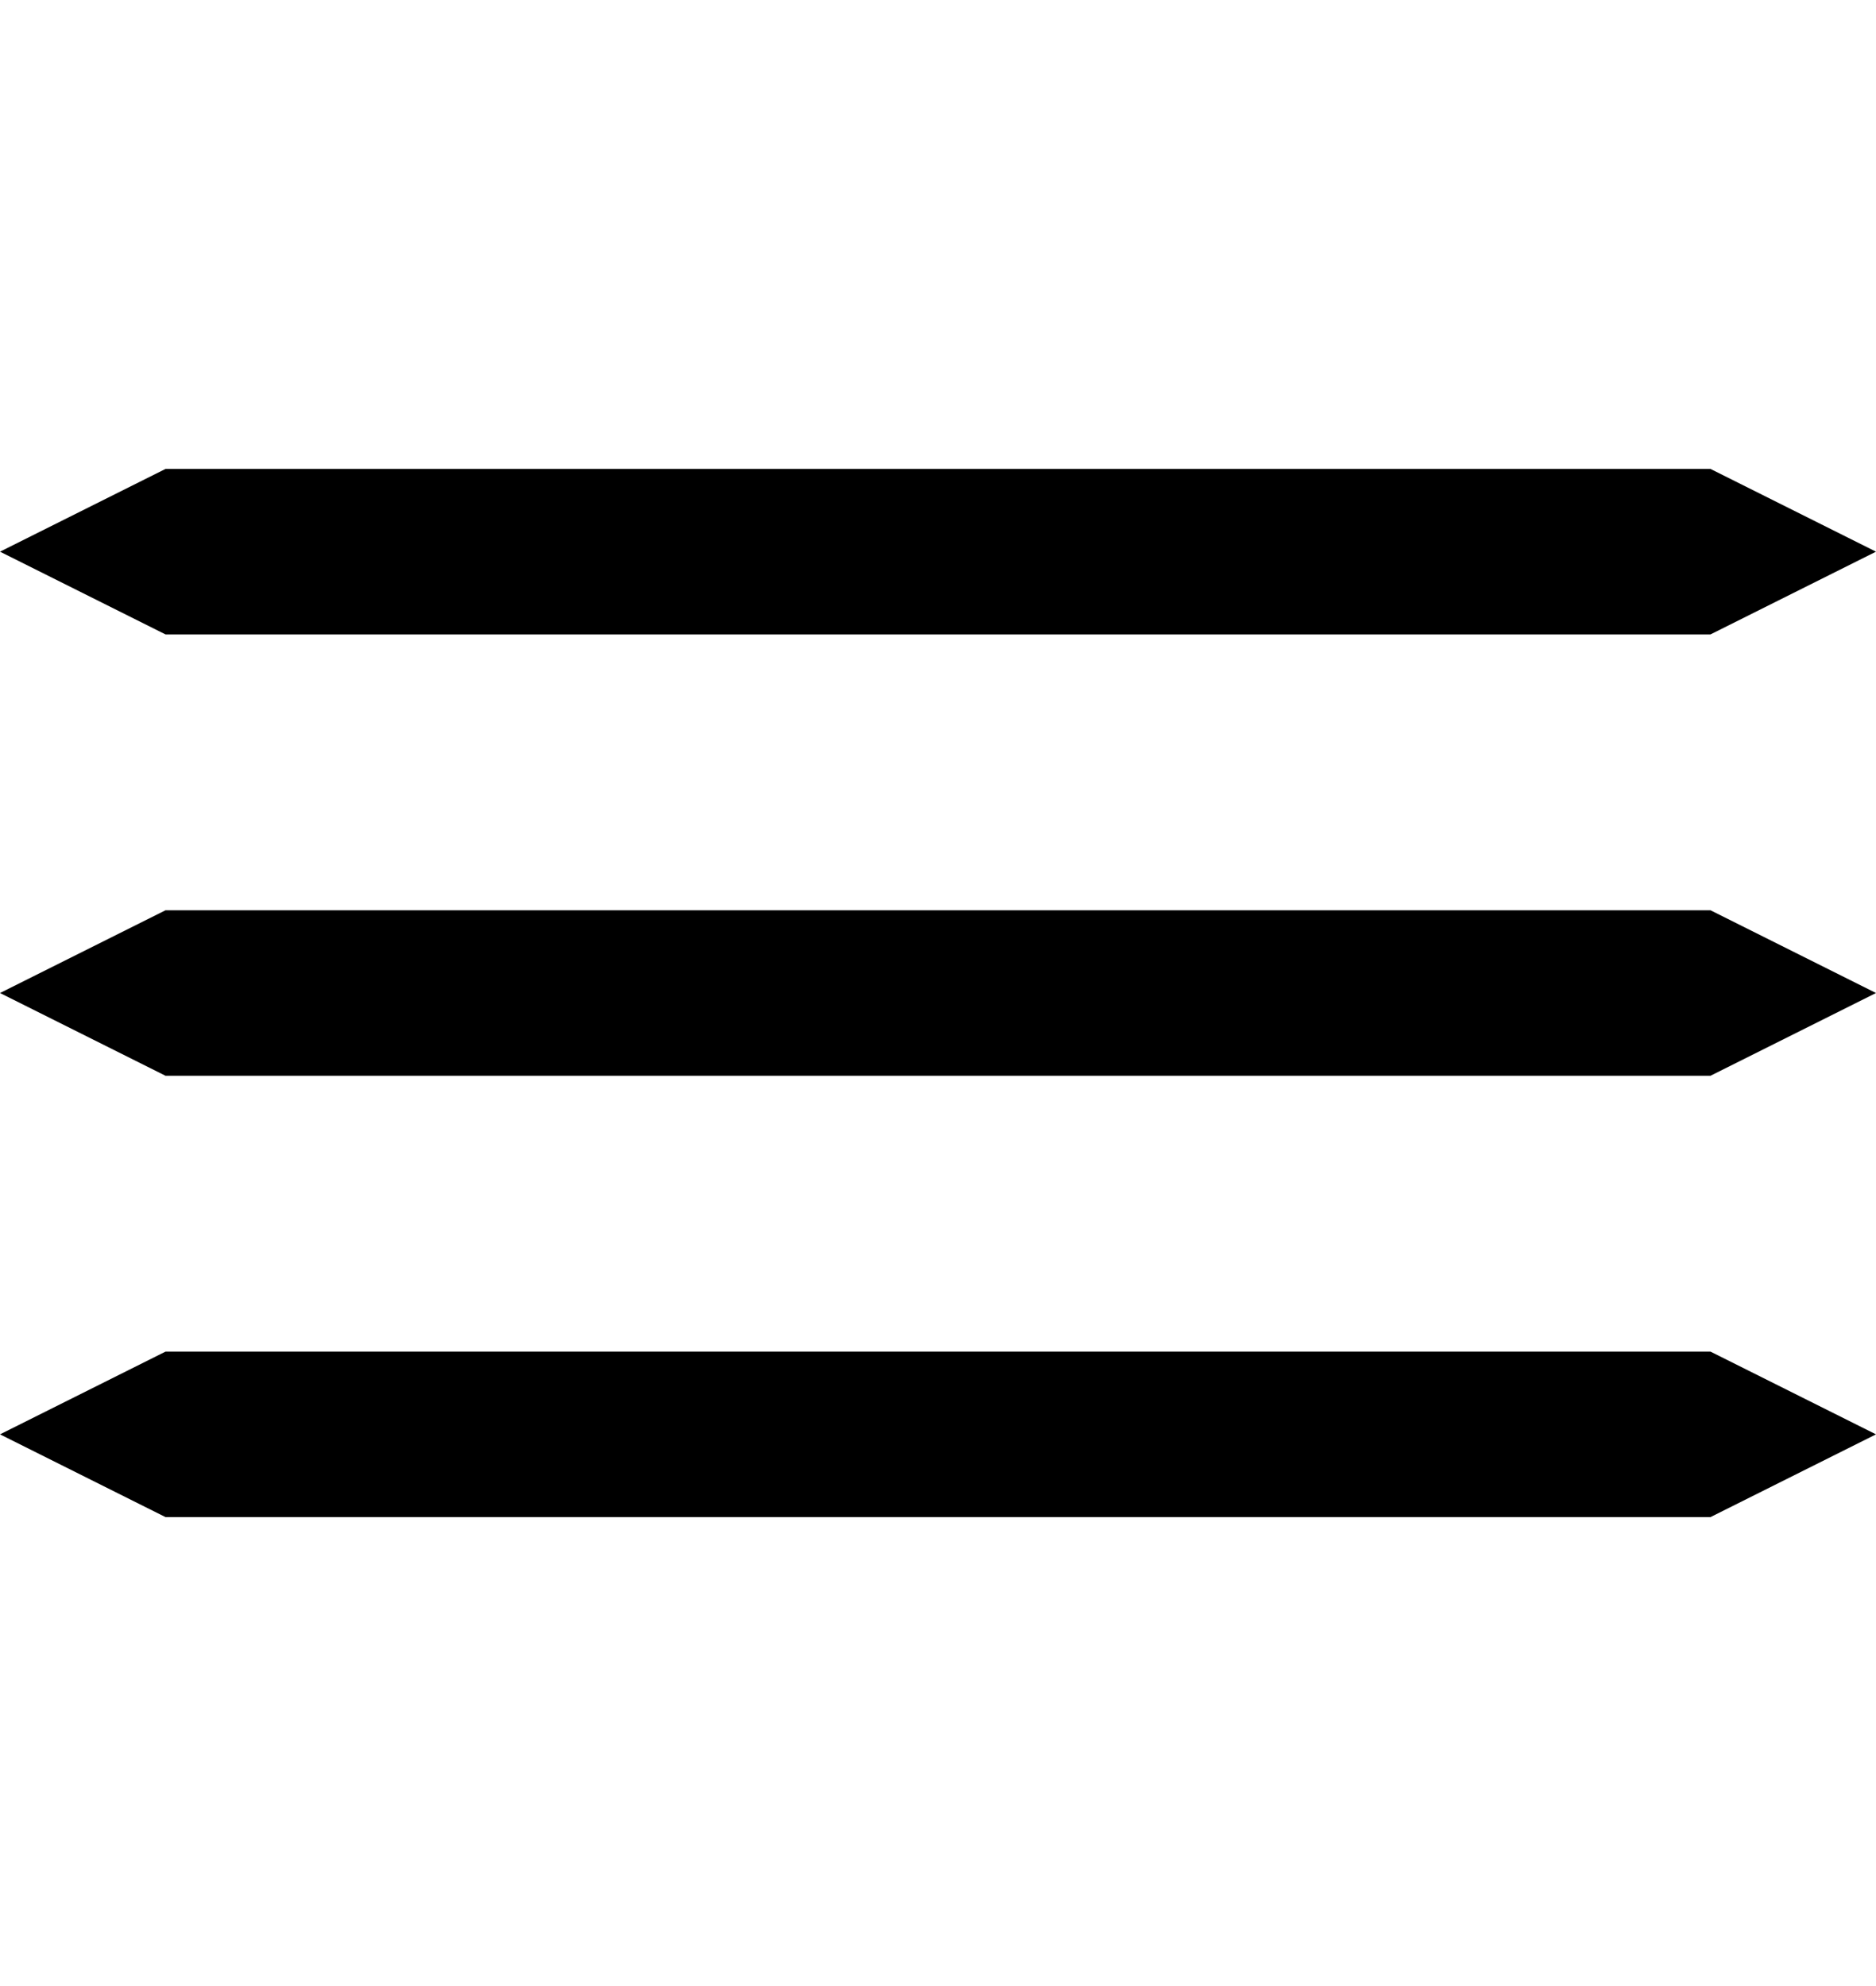 <?xml version="1.0" encoding="UTF-8"?> <svg xmlns="http://www.w3.org/2000/svg" width="34" height="36" viewBox="0 0 34 36" fill="none"><path d="M31 8.5H3L0 10L3 11.5H31L34 10L31 8.5Z" fill="black"></path><path d="M31 16.5H3L0 18L3 19.5H31L34 18L31 16.5Z" fill="black"></path><path d="M31 24.5H3L0 26L3 27.5H31L34 26L31 24.5Z" fill="black"></path></svg> 